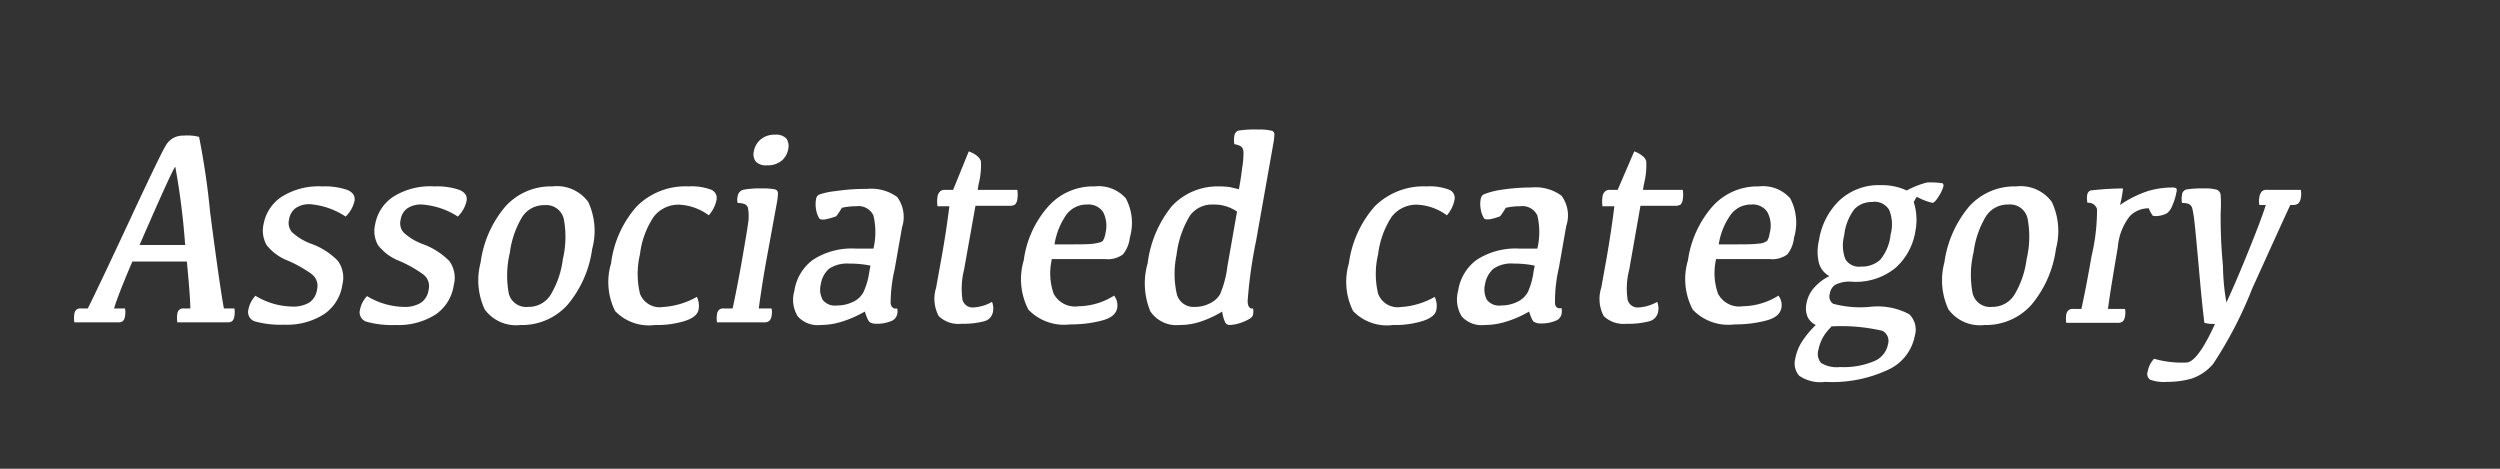 <svg xmlns="http://www.w3.org/2000/svg" viewBox="0 0 160 30"><rect x="0" y="0" width="160" height="30" fill="#333333" stroke="none"/><defs><style>.cls-1{fill:#fff;}</style></defs><g id="design"><path class="cls-1" d="M11.74,8.68a3,3,0,0,1,1,.08,48,48,0,0,1,.71,4.84q.62,4.76.88,6.14H15a1.4,1.4,0,0,1,0,.5.52.52,0,0,1-.13.3.4.4,0,0,1-.29.09H11.35a1.69,1.69,0,0,1,0-.55.38.38,0,0,1,.13-.26.39.39,0,0,1,.28-.08h.42c0-.52-.08-1.5-.22-3H8.47c-.62,1.45-1,2.43-1.17,3H8a1.4,1.4,0,0,1,0,.5.52.52,0,0,1-.13.3.4.4,0,0,1-.29.09H4.76a1.69,1.69,0,0,1,0-.55.43.43,0,0,1,.13-.26.39.39,0,0,1,.28-.08h.45q.78-1.57,2.7-5.69t2.29-4.74A1.25,1.25,0,0,1,11.74,8.68Zm-2.8,7h2.91a46.09,46.09,0,0,0-.63-5Q11.12,10.65,8.94,15.66Z"/><path class="cls-1" d="M20.63,11.93a4.39,4.39,0,0,1,1.58.22c.38.15.53.39.48.71a2,2,0,0,1-.57,1,4.84,4.84,0,0,0-2.26-.79,1.54,1.54,0,0,0-.94.25,1.1,1.1,0,0,0-.42.73.9.9,0,0,0,.19.81,3.68,3.68,0,0,0,1.25.75,4.49,4.49,0,0,1,1.68,1.08,1.83,1.83,0,0,1,.29,1.54,2.75,2.75,0,0,1-1.19,1.89,4.41,4.41,0,0,1-2.54.66,6.22,6.22,0,0,1-1.79-.19.63.63,0,0,1-.49-.79,1.74,1.74,0,0,1,.45-.87,4.68,4.68,0,0,0,2.34.69,2,2,0,0,0,1.11-.26,1.19,1.19,0,0,0,.49-.83.94.94,0,0,0-.36-1,8,8,0,0,0-1.51-.85,3.19,3.19,0,0,1-1.36-1,1.88,1.88,0,0,1-.19-1.34A2.68,2.68,0,0,1,18,12.61,4.45,4.45,0,0,1,20.63,11.93Z"/><path class="cls-1" d="M27.81,11.93a4.39,4.39,0,0,1,1.58.22c.37.15.53.39.47.71a2,2,0,0,1-.56,1A4.84,4.84,0,0,0,27,13.09a1.54,1.54,0,0,0-.94.25,1.07,1.07,0,0,0-.42.73.9.9,0,0,0,.19.81,3.68,3.68,0,0,0,1.25.75,4.58,4.58,0,0,1,1.68,1.08,1.83,1.83,0,0,1,.28,1.54,2.74,2.74,0,0,1-1.18,1.89,4.43,4.43,0,0,1-2.54.66,6.12,6.12,0,0,1-1.79-.19.63.63,0,0,1-.49-.79,1.74,1.74,0,0,1,.45-.87,4.68,4.68,0,0,0,2.34.69,1.93,1.93,0,0,0,1.1-.26,1.17,1.17,0,0,0,.5-.83.94.94,0,0,0-.36-1,8,8,0,0,0-1.51-.85,3.19,3.19,0,0,1-1.36-1,1.83,1.83,0,0,1-.19-1.34,2.68,2.68,0,0,1,1.16-1.77A4.45,4.45,0,0,1,27.81,11.93Z"/><path class="cls-1" d="M33.31,20.8a2.48,2.48,0,0,1-2.29-1,4.41,4.41,0,0,1-.26-3,6.91,6.91,0,0,1,1.59-3.59,3.9,3.9,0,0,1,3-1.28,2.48,2.48,0,0,1,2.3,1,4.4,4.4,0,0,1,.25,3,7,7,0,0,1-1.58,3.58A3.9,3.9,0,0,1,33.31,20.8Zm.5-1.16a1.65,1.65,0,0,0,1.41-.74,5.8,5.8,0,0,0,.8-2.3A6.23,6.23,0,0,0,36.08,14a1.15,1.15,0,0,0-1.24-.87,1.65,1.65,0,0,0-1.41.74,5.86,5.86,0,0,0-.8,2.31,6.23,6.23,0,0,0-.06,2.64A1.15,1.15,0,0,0,33.81,19.64Z"/><path class="cls-1" d="M41.92,20.8a3,3,0,0,1-2.55-.89,4.15,4.15,0,0,1-.26-3.06,6.71,6.71,0,0,1,1.66-3.66,4.4,4.4,0,0,1,3.3-1.26,3.5,3.5,0,0,1,1.44.21.57.57,0,0,1,.35.64,2.12,2.12,0,0,1-.5,1,3.44,3.44,0,0,0-1.86-.68,2,2,0,0,0-1.66.77,5.46,5.46,0,0,0-.88,2.4,5.43,5.43,0,0,0,0,2.53,1.35,1.35,0,0,0,1.46.85A5.06,5.06,0,0,0,44.6,19a1.33,1.33,0,0,1,.11.81c-.06.33-.37.58-.94.75A6,6,0,0,1,41.92,20.8Z"/><path class="cls-1" d="M48.56,19.74h.82a1.1,1.1,0,0,1,0,.48.53.53,0,0,1-.15.32.5.5,0,0,1-.34.09h-3a1.51,1.51,0,0,1,0-.52.43.43,0,0,1,.13-.28.4.4,0,0,1,.29-.09h.58c.17-.8.36-1.75.55-2.82.23-1.32.38-2.2.44-2.64a2.9,2.9,0,0,0,0-.91.37.37,0,0,0-.23-.31,1.31,1.31,0,0,0-.44-.07.82.82,0,0,1,0-.42.49.49,0,0,1,.38-.43,6,6,0,0,1,1.18-.08,3.57,3.57,0,0,1,.82.06.25.25,0,0,1,.2.25,4,4,0,0,1-.07.61L49,16.92C48.81,18,48.67,18.94,48.56,19.74Zm.52-9.16a.89.89,0,0,1-.7-.23.78.78,0,0,1-.13-.68,1.26,1.26,0,0,1,.45-.76,1.37,1.37,0,0,1,.9-.29.9.9,0,0,1,.73.25.87.87,0,0,1,.12.66,1.27,1.27,0,0,1-.43.76A1.41,1.41,0,0,1,49.08,10.58Z"/><path class="cls-1" d="M55.35,19.94a7.3,7.3,0,0,1-1.45.64,4.61,4.61,0,0,1-1.38.22,1.71,1.71,0,0,1-1.46-.55,2,2,0,0,1-.22-1.63,3,3,0,0,1,1.2-2,4.55,4.55,0,0,1,2.73-.71H55.9a4.63,4.63,0,0,0,0-2.12,1.06,1.06,0,0,0-1.11-.59,3.91,3.91,0,0,0-.91.1,5.25,5.25,0,0,1-.36.54A4.16,4.16,0,0,1,53,14c-.28.08-.46.06-.55,0a1.48,1.48,0,0,1-.22-.59,1.88,1.88,0,0,1,0-.68.37.37,0,0,1,.18-.27,4.54,4.54,0,0,1,1.08-.23,12.52,12.52,0,0,1,2-.14,2.82,2.82,0,0,1,1.93.52,2.14,2.14,0,0,1,.31,1.94l-.47,2.67A9.77,9.77,0,0,0,57,19.41q.07.4.42.33a.78.78,0,0,1,0,.37.61.61,0,0,1-.41.45,2.36,2.36,0,0,1-.91.16.8.8,0,0,1-.4-.08C55.59,20.59,55.48,20.36,55.35,19.94ZM55.71,17a6.61,6.61,0,0,0-1.36-.13,2.08,2.08,0,0,0-1.29.33,1.65,1.65,0,0,0-.53,1,1.35,1.35,0,0,0,.13,1,1,1,0,0,0,.91.35,2.3,2.3,0,0,0,1-.22,1.42,1.42,0,0,0,.69-.63,4.56,4.56,0,0,0,.37-1.27Z"/><path class="cls-1" d="M60.46,12.15H61L62,9.69a1.76,1.76,0,0,1,.51.27.78.78,0,0,1,.27.36,4.93,4.93,0,0,1-.15,1.47l-.06.36h2.54a2,2,0,0,1,0,.6.57.57,0,0,1-.15.34.58.58,0,0,1-.35.08H62.43l-.73,4.09a5,5,0,0,0-.1,1.93.67.67,0,0,0,.64.49,2.71,2.71,0,0,0,1.25-.36,1.11,1.11,0,0,1,.06.63.75.75,0,0,1-.56.61,5.12,5.12,0,0,1-1.45.16,1.81,1.81,0,0,1-1.46-.49,2.33,2.33,0,0,1-.17-1.81l.36-2c.2-1.11.36-2.18.49-3.22H60a2.07,2.07,0,0,1,0-.61.56.56,0,0,1,.14-.31A.41.41,0,0,1,60.46,12.15Z"/><path class="cls-1" d="M70.05,11.93a2.32,2.32,0,0,1,2,.76,3.32,3.32,0,0,1,.26,2.51,2.06,2.06,0,0,1-.44,1.08,1.62,1.62,0,0,1-1.14.3H67.32a4,4,0,0,0,.11,2.21,1.55,1.55,0,0,0,1.6.81,4.34,4.34,0,0,0,2.27-.68,1,1,0,0,1,.2.79c-.07.39-.4.66-1,.81a7.65,7.65,0,0,1-2,.24,3.17,3.17,0,0,1-2.68-.94,4.23,4.23,0,0,1-.3-3.16,6.48,6.48,0,0,1,1.58-3.46A3.83,3.83,0,0,1,70.05,11.93Zm-.49,1.16a1.61,1.61,0,0,0-1.29.62,4.49,4.49,0,0,0-.78,1.93h.79c.85,0,1.43,0,1.74-.05s.51-.1.57-.19a1.31,1.31,0,0,0,.16-.48,1.93,1.93,0,0,0-.15-1.35A1.13,1.13,0,0,0,69.56,13.09Z"/><path class="cls-1" d="M78.22,19.94a6.78,6.78,0,0,1-1.43.66,4.24,4.24,0,0,1-1.3.2,2,2,0,0,1-1.87-.88,4.66,4.66,0,0,1-.17-3.07A7.22,7.22,0,0,1,75,13.19a4,4,0,0,1,3-1.26,4.86,4.86,0,0,1,.74.05l.55.13c.08-.43.15-.88.21-1.37a5.06,5.06,0,0,0,.08-1c0-.21-.09-.34-.2-.39A1,1,0,0,0,79,9.23a1.35,1.35,0,0,1,0-.53.4.4,0,0,1,.25-.34,6.94,6.94,0,0,1,1.29-.07,3.4,3.4,0,0,1,.82.07.23.23,0,0,1,.2.24,4,4,0,0,1-.07.61l-1.1,6.2a29.12,29.12,0,0,0-.54,3.85c0,.36.14.52.34.48a.75.75,0,0,1,0,.39c0,.16-.23.31-.6.46a2.66,2.66,0,0,1-.87.21.34.34,0,0,1-.3-.15A2.36,2.36,0,0,1,78.22,19.94Zm-.6-6.85a1.74,1.74,0,0,0-1.47.72,6.21,6.21,0,0,0-.85,2.5,5.92,5.92,0,0,0,0,2.44,1.1,1.1,0,0,0,1.18.89,2.06,2.06,0,0,0,.94-.22,1.51,1.51,0,0,0,.66-.58,6.46,6.46,0,0,0,.47-1.77l.62-3.53a2.56,2.56,0,0,0-.62-.31A2.64,2.64,0,0,0,77.62,13.09Z"/><path class="cls-1" d="M89.15,20.8a3,3,0,0,1-2.55-.89,4.19,4.19,0,0,1-.27-3.06A6.86,6.86,0,0,1,88,13.19a4.44,4.44,0,0,1,3.31-1.26,3.45,3.45,0,0,1,1.43.21.56.56,0,0,1,.35.64,2.1,2.1,0,0,1-.49,1,3.49,3.49,0,0,0-1.87-.68,2,2,0,0,0-1.66.77,5.6,5.6,0,0,0-.87,2.4,5.43,5.43,0,0,0,0,2.53,1.34,1.34,0,0,0,1.46.85A5,5,0,0,0,91.82,19a1.33,1.33,0,0,1,.11.81c-.05.33-.37.58-.93.75A6,6,0,0,1,89.15,20.8Z"/><path class="cls-1" d="M97.86,19.94a6.83,6.83,0,0,1-1.45.64A4.61,4.61,0,0,1,95,20.8a1.69,1.69,0,0,1-1.45-.55,2.07,2.07,0,0,1-.23-1.63,3,3,0,0,1,1.2-2,4.59,4.59,0,0,1,2.73-.71h1.14a4.59,4.59,0,0,0,0-2.12,1.06,1.06,0,0,0-1.11-.59,4,4,0,0,0-.91.1,5.25,5.25,0,0,1-.36.54,3.65,3.65,0,0,1-.47.15c-.28.08-.47.06-.55,0a1.48,1.48,0,0,1-.22-.59,1.68,1.68,0,0,1,0-.68.39.39,0,0,1,.17-.27A4.54,4.54,0,0,1,96,12.16,12.39,12.39,0,0,1,98,12a2.81,2.81,0,0,1,1.93.52,2.11,2.11,0,0,1,.31,1.94l-.47,2.67a9.51,9.51,0,0,0-.25,2.26c0,.27.18.38.42.33a.93.93,0,0,1,0,.37.59.59,0,0,1-.41.45,2.32,2.32,0,0,1-.91.16.83.83,0,0,1-.4-.08C98.1,20.59,98,20.36,97.86,19.94ZM98.22,17a6.51,6.51,0,0,0-1.35-.13,2,2,0,0,0-1.29.33,1.7,1.7,0,0,0-.54,1,1.4,1.4,0,0,0,.13,1,1,1,0,0,0,.91.35,2.3,2.3,0,0,0,1-.22,1.49,1.49,0,0,0,.7-.63,4.62,4.62,0,0,0,.36-1.27Z"/><path class="cls-1" d="M103,12.15h.53l1.06-2.46a1.58,1.58,0,0,1,.5.27.67.67,0,0,1,.27.36,4.93,4.93,0,0,1-.15,1.47l-.06.36h2.55a2,2,0,0,1,0,.6.64.64,0,0,1-.14.34.64.64,0,0,1-.36.08h-2.21l-.72,4.09a4.78,4.78,0,0,0-.1,1.93.66.66,0,0,0,.64.49,2.74,2.74,0,0,0,1.25-.36,1.11,1.11,0,0,1,.06.63.76.76,0,0,1-.56.61,5.2,5.2,0,0,1-1.46.16,1.83,1.83,0,0,1-1.46-.49,2.34,2.34,0,0,1-.16-1.81l.36-2c.19-1.11.35-2.18.48-3.22h-.76a2.07,2.07,0,0,1,0-.61.5.5,0,0,1,.14-.31A.4.4,0,0,1,103,12.15Z"/><path class="cls-1" d="M112.57,11.93a2.32,2.32,0,0,1,2,.76,3.33,3.33,0,0,1,.25,2.51,2.07,2.07,0,0,1-.43,1.08,1.62,1.62,0,0,1-1.14.3h-3.42a4,4,0,0,0,.12,2.21,1.53,1.53,0,0,0,1.59.81,4.4,4.4,0,0,0,2.28-.68,1,1,0,0,1,.19.79q-.11.59-1,.81a7.67,7.67,0,0,1-2,.24,3.13,3.13,0,0,1-2.67-.94,4.17,4.17,0,0,1-.31-3.16,6.63,6.63,0,0,1,1.58-3.46A3.86,3.86,0,0,1,112.57,11.93Zm-.5,1.16a1.6,1.6,0,0,0-1.28.62,4.36,4.36,0,0,0-.79,1.93h.8c.85,0,1.43,0,1.74-.05a.93.93,0,0,0,.57-.19,1.35,1.35,0,0,0,.15-.48,1.83,1.83,0,0,0-.15-1.35A1.12,1.12,0,0,0,112.07,13.09Z"/><path class="cls-1" d="M122.48,12.93a3.78,3.78,0,0,1,.11,1.84,4,4,0,0,1-1.26,2.36,4,4,0,0,1-2.8.9,2,2,0,0,0-1.08.2.81.81,0,0,0-.34.56.57.57,0,0,0,.21.65,6.66,6.66,0,0,0,2.34.2,4.3,4.3,0,0,1,2.53.47,1.37,1.37,0,0,1,.36,1.37,3,3,0,0,1-1.66,2.16,8.44,8.44,0,0,1-4.08.8,2.38,2.38,0,0,1-1.67-.4,1.21,1.21,0,0,1-.24-1.1,3,3,0,0,1,.43-1.08,6,6,0,0,1,.88-1.06,1.12,1.12,0,0,1-.52-.51,1.45,1.45,0,0,1-.08-.85,2.07,2.07,0,0,1,.47-1,3.15,3.15,0,0,1,1-.77,1.38,1.38,0,0,1-.66-.8,3.14,3.14,0,0,1,0-1.52,4.49,4.49,0,0,1,1.28-2.5,3.68,3.68,0,0,1,2.68-1,3.77,3.77,0,0,1,1.65.34,5.82,5.82,0,0,1,1.29-.51,4.76,4.76,0,0,1,1,.05.19.19,0,0,1,.06.19,2.26,2.26,0,0,1-.3.64c-.17.28-.31.42-.41.42a3.81,3.81,0,0,1-1-.39Zm-5.29,8a2.9,2.9,0,0,0-.53.68,2.66,2.66,0,0,0-.28.77.9.9,0,0,0,.17.85,1.93,1.93,0,0,0,1.22.26,5,5,0,0,0,2.16-.37,1.46,1.46,0,0,0,.9-1.08.73.73,0,0,0-.36-.87A11.67,11.67,0,0,0,117.19,20.89Zm2.66-8a1.52,1.52,0,0,0-1.17.46,3.34,3.34,0,0,0-.65,1.67,2.49,2.49,0,0,0,.07,1.52,1,1,0,0,0,1,.48,1.74,1.74,0,0,0,1.23-.43A3,3,0,0,0,121,15a2.46,2.46,0,0,0-.09-1.56A1.08,1.08,0,0,0,119.85,12.92Z"/><path class="cls-1" d="M127,20.8a2.49,2.49,0,0,1-2.3-1,4.41,4.41,0,0,1-.26-3,7.07,7.07,0,0,1,1.59-3.59,3.9,3.9,0,0,1,3-1.28,2.47,2.47,0,0,1,2.29,1,4.39,4.39,0,0,1,.26,3A7,7,0,0,1,130,19.52,3.9,3.9,0,0,1,127,20.8Zm.49-1.16a1.65,1.65,0,0,0,1.41-.74,5.8,5.8,0,0,0,.8-2.3,6.23,6.23,0,0,0,.06-2.64,1.15,1.15,0,0,0-1.24-.87,1.65,1.65,0,0,0-1.41.74,5.86,5.86,0,0,0-.8,2.31,6.23,6.23,0,0,0-.06,2.64A1.15,1.15,0,0,0,127.51,19.64Z"/><path class="cls-1" d="M133.58,12.49a.36.36,0,0,1,.21-.3,19.46,19.46,0,0,1,2.08-.13,6.5,6.5,0,0,1-.19,1.06,7.07,7.07,0,0,1,1.81-.9A5.51,5.51,0,0,1,139,12a.48.48,0,0,1,.29.06s.05.12,0,.25a3.5,3.5,0,0,1-.24.79,1.18,1.18,0,0,1-.35.54,1.43,1.43,0,0,1-.51.17,1.08,1.08,0,0,1-.41,0,2.26,2.26,0,0,1-.26-.48,1.7,1.7,0,0,0-1.2.49,3.67,3.67,0,0,0-.78,2c-.3,1.77-.52,3.09-.63,3.95H136a1.28,1.28,0,0,1,0,.48.6.6,0,0,1-.14.32.51.51,0,0,1-.34.09h-3.28a1.83,1.83,0,0,1,0-.52.49.49,0,0,1,.14-.28.42.42,0,0,1,.29-.09h.54c.19-.86.41-2,.65-3.38a12.88,12.88,0,0,0,.35-3,.56.56,0,0,0-.61-.41A1.2,1.2,0,0,1,133.58,12.49Z"/><path class="cls-1" d="M146.58,13.12c-.4.85-1.21,2.64-2.44,5.35a25.74,25.74,0,0,1-2.5,4.82,3.08,3.08,0,0,1-1.38.94,5.59,5.59,0,0,1-1.58.21,2.55,2.55,0,0,1-1.07-.14.44.44,0,0,1-.16-.51,1.63,1.63,0,0,1,.41-.83,6.44,6.44,0,0,0,2.1.24c.47-.05,1.07-.87,1.8-2.47a2.15,2.15,0,0,1-.68-.07s-.13-1-.3-2.91-.28-3.09-.33-3.51a8.46,8.46,0,0,0-.14-.89.44.44,0,0,0-.23-.3,1.27,1.27,0,0,0-.43-.06,1.31,1.31,0,0,1,0-.52.37.37,0,0,1,.32-.35,6.12,6.12,0,0,1,1.08-.06,2.77,2.77,0,0,1,.82.08.4.4,0,0,1,.25.31,9.39,9.39,0,0,1,0,1.22c0,.67,0,1.78.15,3.35a14.43,14.43,0,0,0,.22,2.34s.43-.9,1.17-2.7,1.19-3,1.35-3.54h-.41a1.24,1.24,0,0,1,0-.51.76.76,0,0,1,.16-.36.41.41,0,0,1,.31-.1h2.18a1.29,1.29,0,0,1,0,.52.64.64,0,0,1-.17.36.6.6,0,0,1-.36.09Z"/></g></svg>